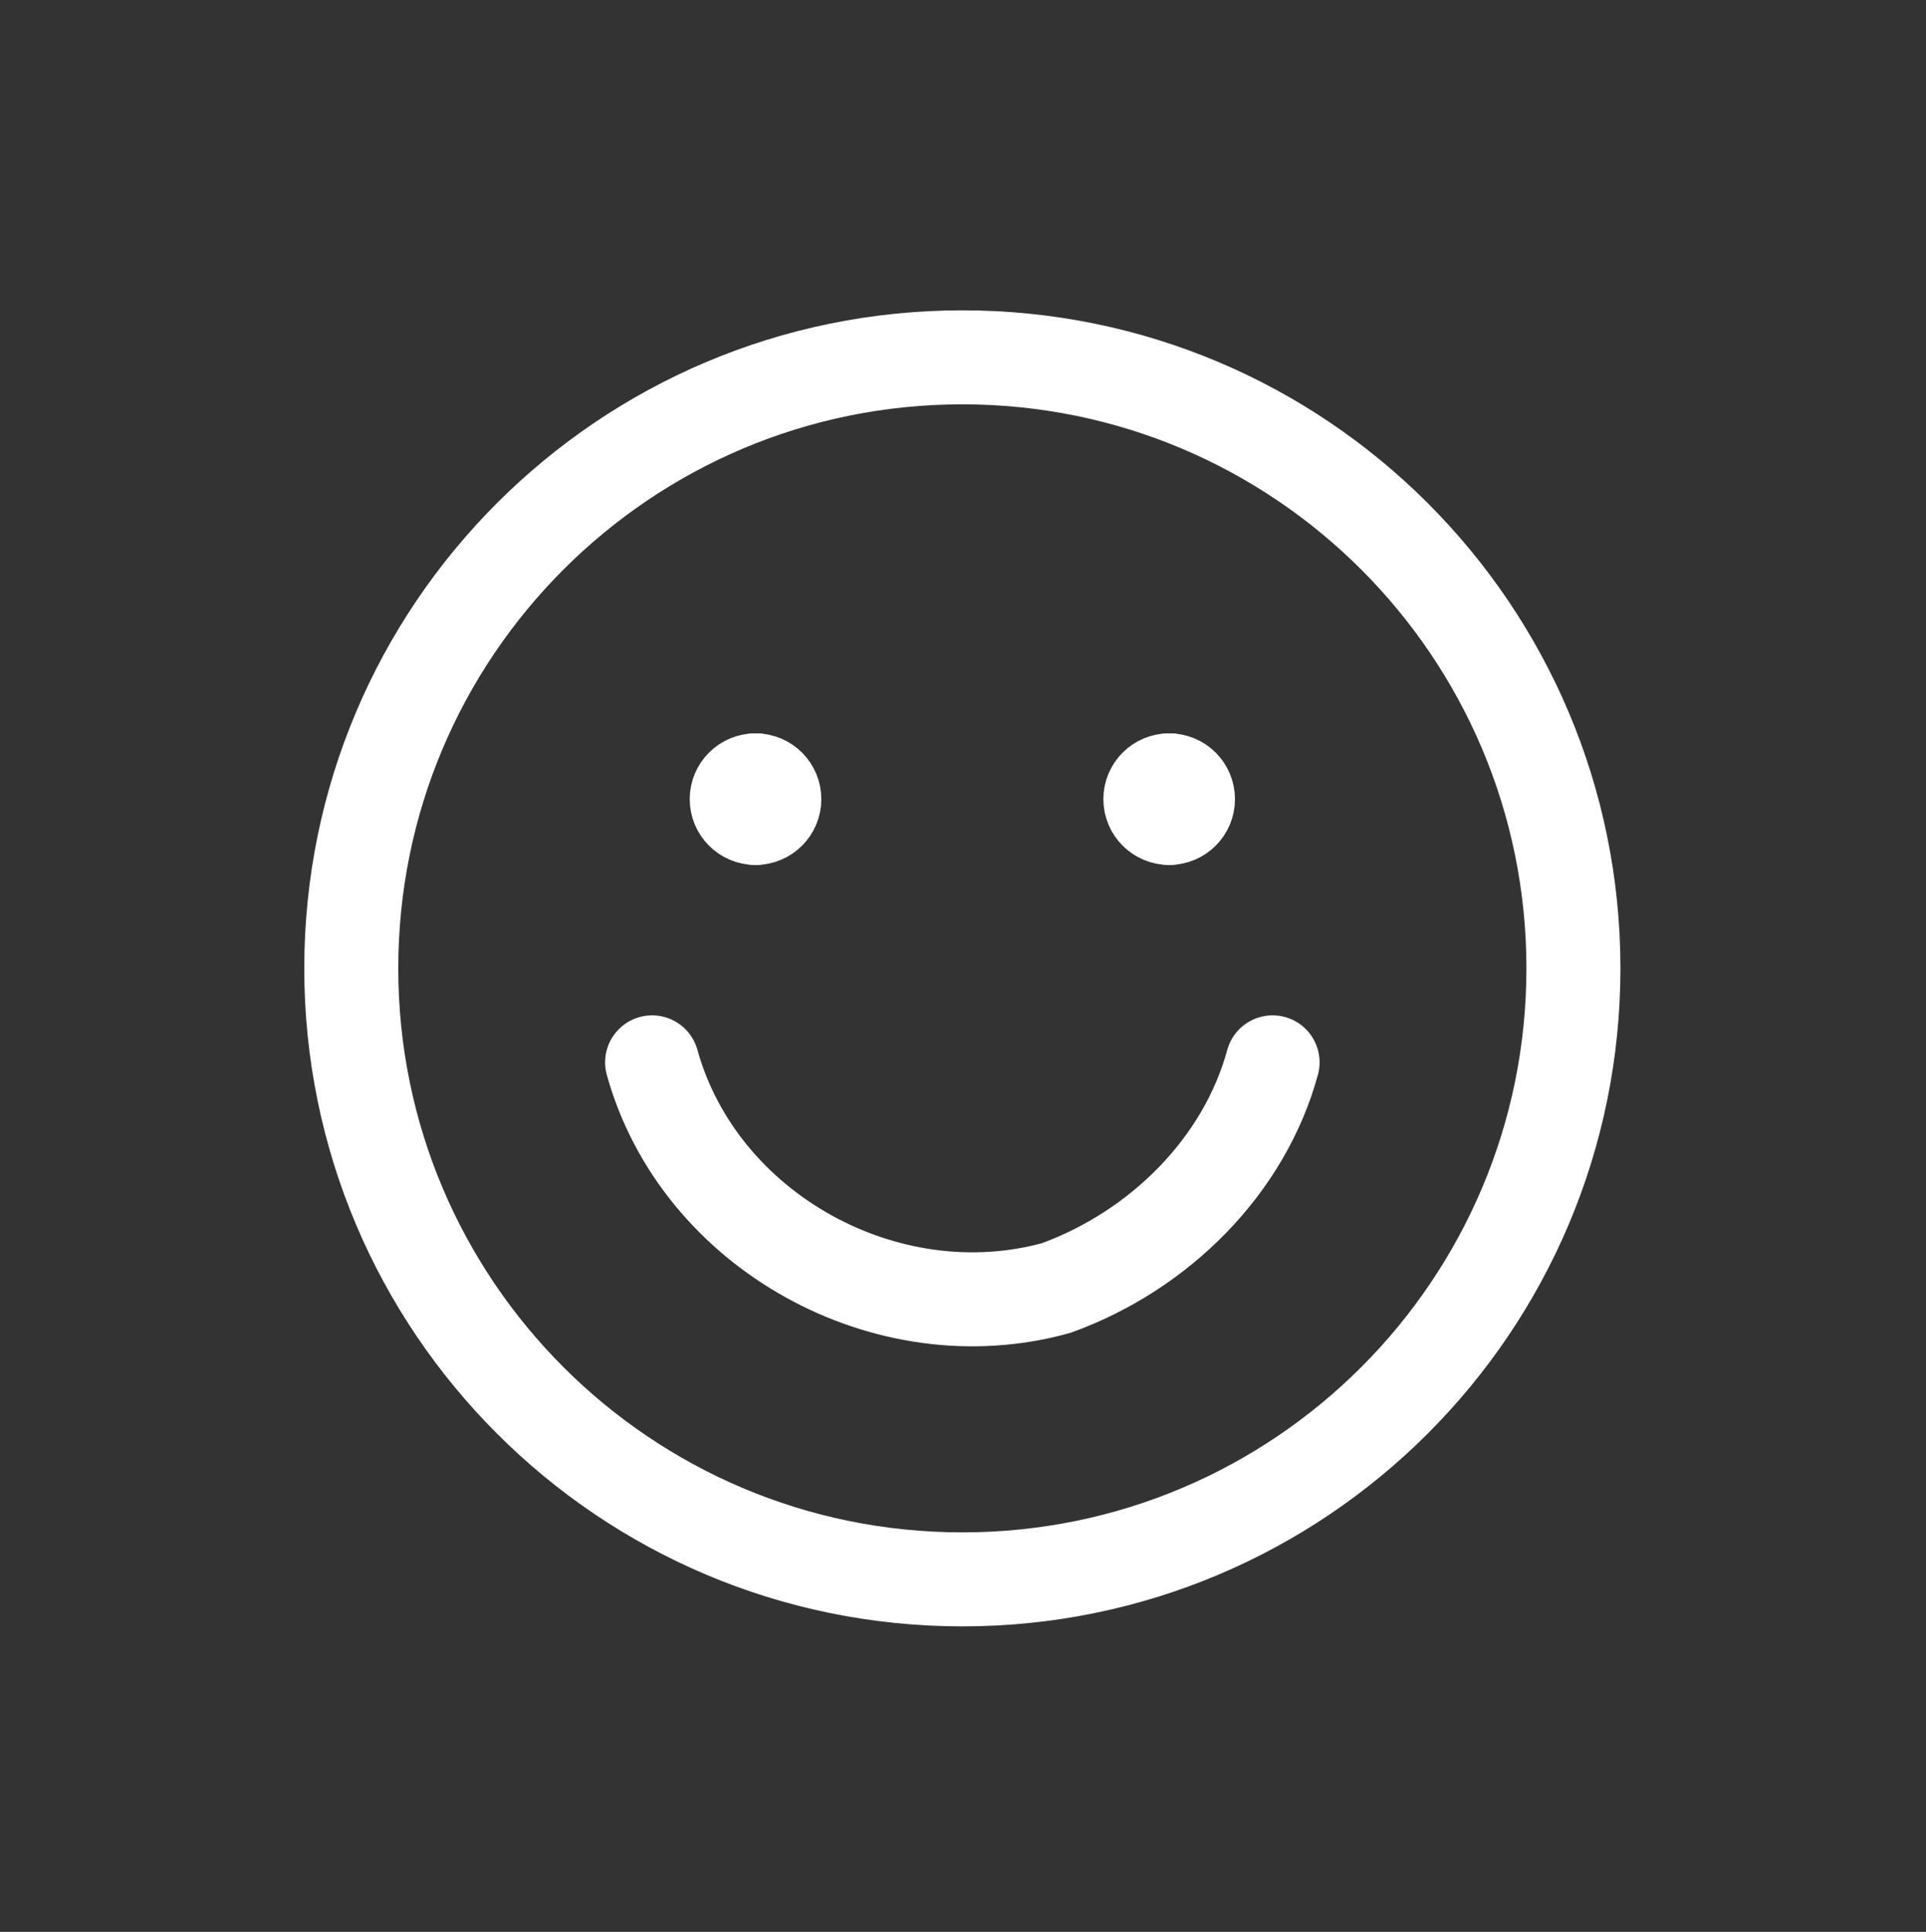 <svg width="633" height="635" viewBox="0 0 633 635" fill="none" xmlns="http://www.w3.org/2000/svg">
<rect x="0" y="0" width="633" height="635" fill="#333333" stroke="none"/>
<g clip-path="url(#clip0_3721_1671)">
<path d="M316.286 519.122C427.205 519.122 517.122 429.205 517.122 318.285C517.122 207.366 427.205 117.449 316.286 117.449C205.367 117.449 115.449 207.366 115.449 318.285C115.449 429.205 205.367 519.122 316.286 519.122Z" stroke="white" stroke-width="30.898" stroke-linecap="round" stroke-linejoin="round"></path>
<path d="M214.323 349.183C229.772 404.8 291.568 438.787 347.184 423.338C381.172 410.979 408.98 383.171 418.249 349.183" stroke="white" stroke-width="30.898" stroke-linecap="round" stroke-linejoin="round"></path>
<path d="M248.31 268.849C244.898 268.849 242.131 266.082 242.131 262.669C242.131 259.256 244.898 256.49 248.31 256.49" stroke="white" stroke-width="30.898" stroke-linecap="round" stroke-linejoin="round"></path>
<path d="M248.311 268.849C251.724 268.849 254.49 266.082 254.49 262.669C254.49 259.256 251.724 256.49 248.311 256.49" stroke="white" stroke-width="30.898" stroke-linecap="round" stroke-linejoin="round"></path>
<path d="M384.261 268.849C380.848 268.849 378.082 266.082 378.082 262.669C378.082 259.256 380.848 256.49 384.261 256.49" stroke="white" stroke-width="30.898" stroke-linecap="round" stroke-linejoin="round"></path>
<path d="M384.262 268.849C387.674 268.849 390.441 266.082 390.441 262.669C390.441 259.256 387.674 256.49 384.262 256.49" stroke="white" stroke-width="30.898" stroke-linecap="round" stroke-linejoin="round"></path>
</g>
<defs>
<clipPath id="clip0_3721_1671">
<rect width="432.571" height="432.571" fill="white" transform="translate(100 102)"></rect>
</clipPath>
</defs>
</svg>
